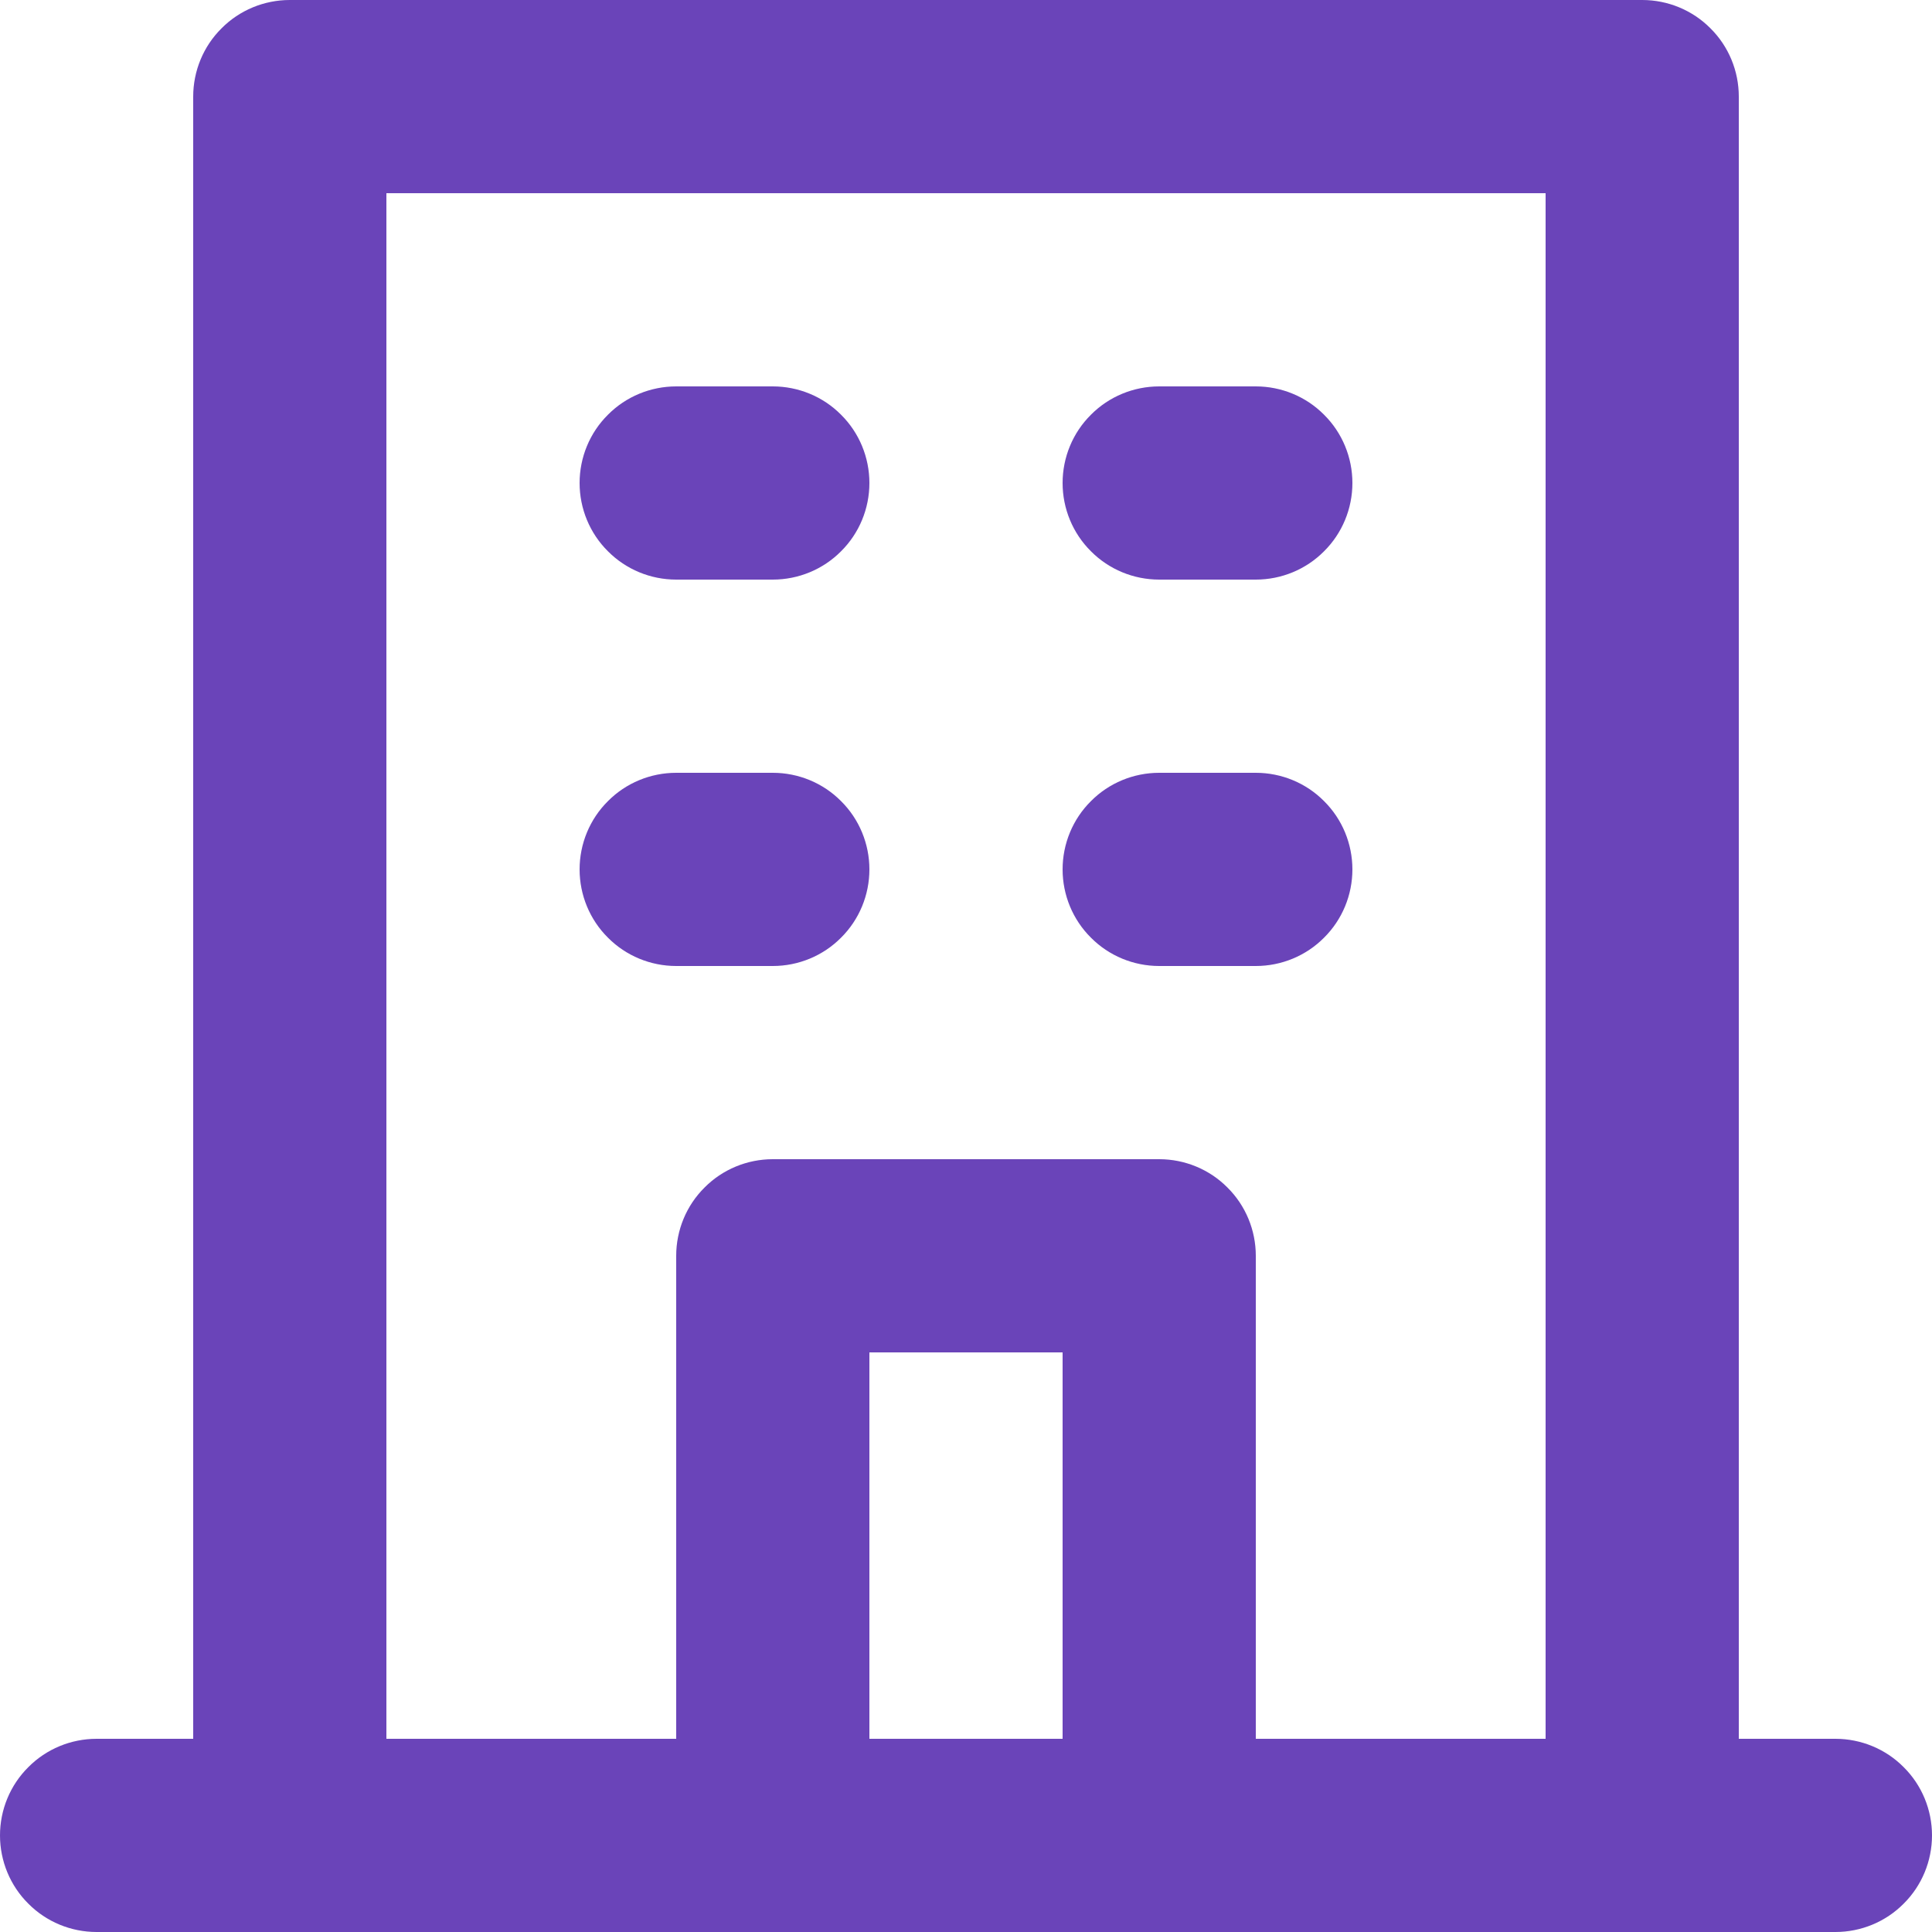 <svg width="12" height="12" viewBox="0 0 12 12" fill="none" xmlns="http://www.w3.org/2000/svg">
<path d="M7.2 3.6H7.8C7.959 3.6 8.112 3.537 8.224 3.424C8.337 3.312 8.4 3.159 8.4 3C8.4 2.841 8.337 2.688 8.224 2.576C8.112 2.463 7.959 2.4 7.8 2.4H7.2C7.041 2.4 6.888 2.463 6.776 2.576C6.663 2.688 6.6 2.841 6.6 3C6.6 3.159 6.663 3.312 6.776 3.424C6.888 3.537 7.041 3.6 7.2 3.6ZM7.2 6H7.8C7.959 6 8.112 5.937 8.224 5.824C8.337 5.712 8.4 5.559 8.4 5.4C8.4 5.241 8.337 5.088 8.224 4.976C8.112 4.863 7.959 4.8 7.8 4.8H7.2C7.041 4.8 6.888 4.863 6.776 4.976C6.663 5.088 6.6 5.241 6.6 5.4C6.6 5.559 6.663 5.712 6.776 5.824C6.888 5.937 7.041 6 7.2 6ZM4.2 3.6H4.8C4.959 3.6 5.112 3.537 5.224 3.424C5.337 3.312 5.4 3.159 5.4 3C5.4 2.841 5.337 2.688 5.224 2.576C5.112 2.463 4.959 2.4 4.8 2.4H4.2C4.041 2.4 3.888 2.463 3.776 2.576C3.663 2.688 3.6 2.841 3.6 3C3.6 3.159 3.663 3.312 3.776 3.424C3.888 3.537 4.041 3.6 4.2 3.6ZM4.2 6H4.8C4.959 6 5.112 5.937 5.224 5.824C5.337 5.712 5.4 5.559 5.4 5.4C5.4 5.241 5.337 5.088 5.224 4.976C5.112 4.863 4.959 4.8 4.8 4.8H4.2C4.041 4.8 3.888 4.863 3.776 4.976C3.663 5.088 3.6 5.241 3.6 5.4C3.6 5.559 3.663 5.712 3.776 5.824C3.888 5.937 4.041 6 4.2 6ZM11.4 10.8H10.8V0.6C10.8 0.441 10.737 0.288 10.624 0.176C10.512 0.063 10.359 0 10.2 0H1.8C1.641 0 1.488 0.063 1.376 0.176C1.263 0.288 1.2 0.441 1.2 0.6V10.8H0.6C0.441 10.8 0.288 10.863 0.176 10.976C0.063 11.088 0 11.241 0 11.4C0 11.559 0.063 11.712 0.176 11.824C0.288 11.937 0.441 12 0.6 12H11.4C11.559 12 11.712 11.937 11.824 11.824C11.937 11.712 12 11.559 12 11.4C12 11.241 11.937 11.088 11.824 10.976C11.712 10.863 11.559 10.8 11.4 10.8ZM6.6 10.8H5.4V8.4H6.6V10.8ZM9.6 10.8H7.8V7.8C7.8 7.641 7.737 7.488 7.624 7.376C7.512 7.263 7.359 7.2 7.2 7.2H4.8C4.641 7.2 4.488 7.263 4.376 7.376C4.263 7.488 4.2 7.641 4.2 7.8V10.8H2.4V1.2H9.6V10.8Z" fill="#6A44B9"/>
</svg>
